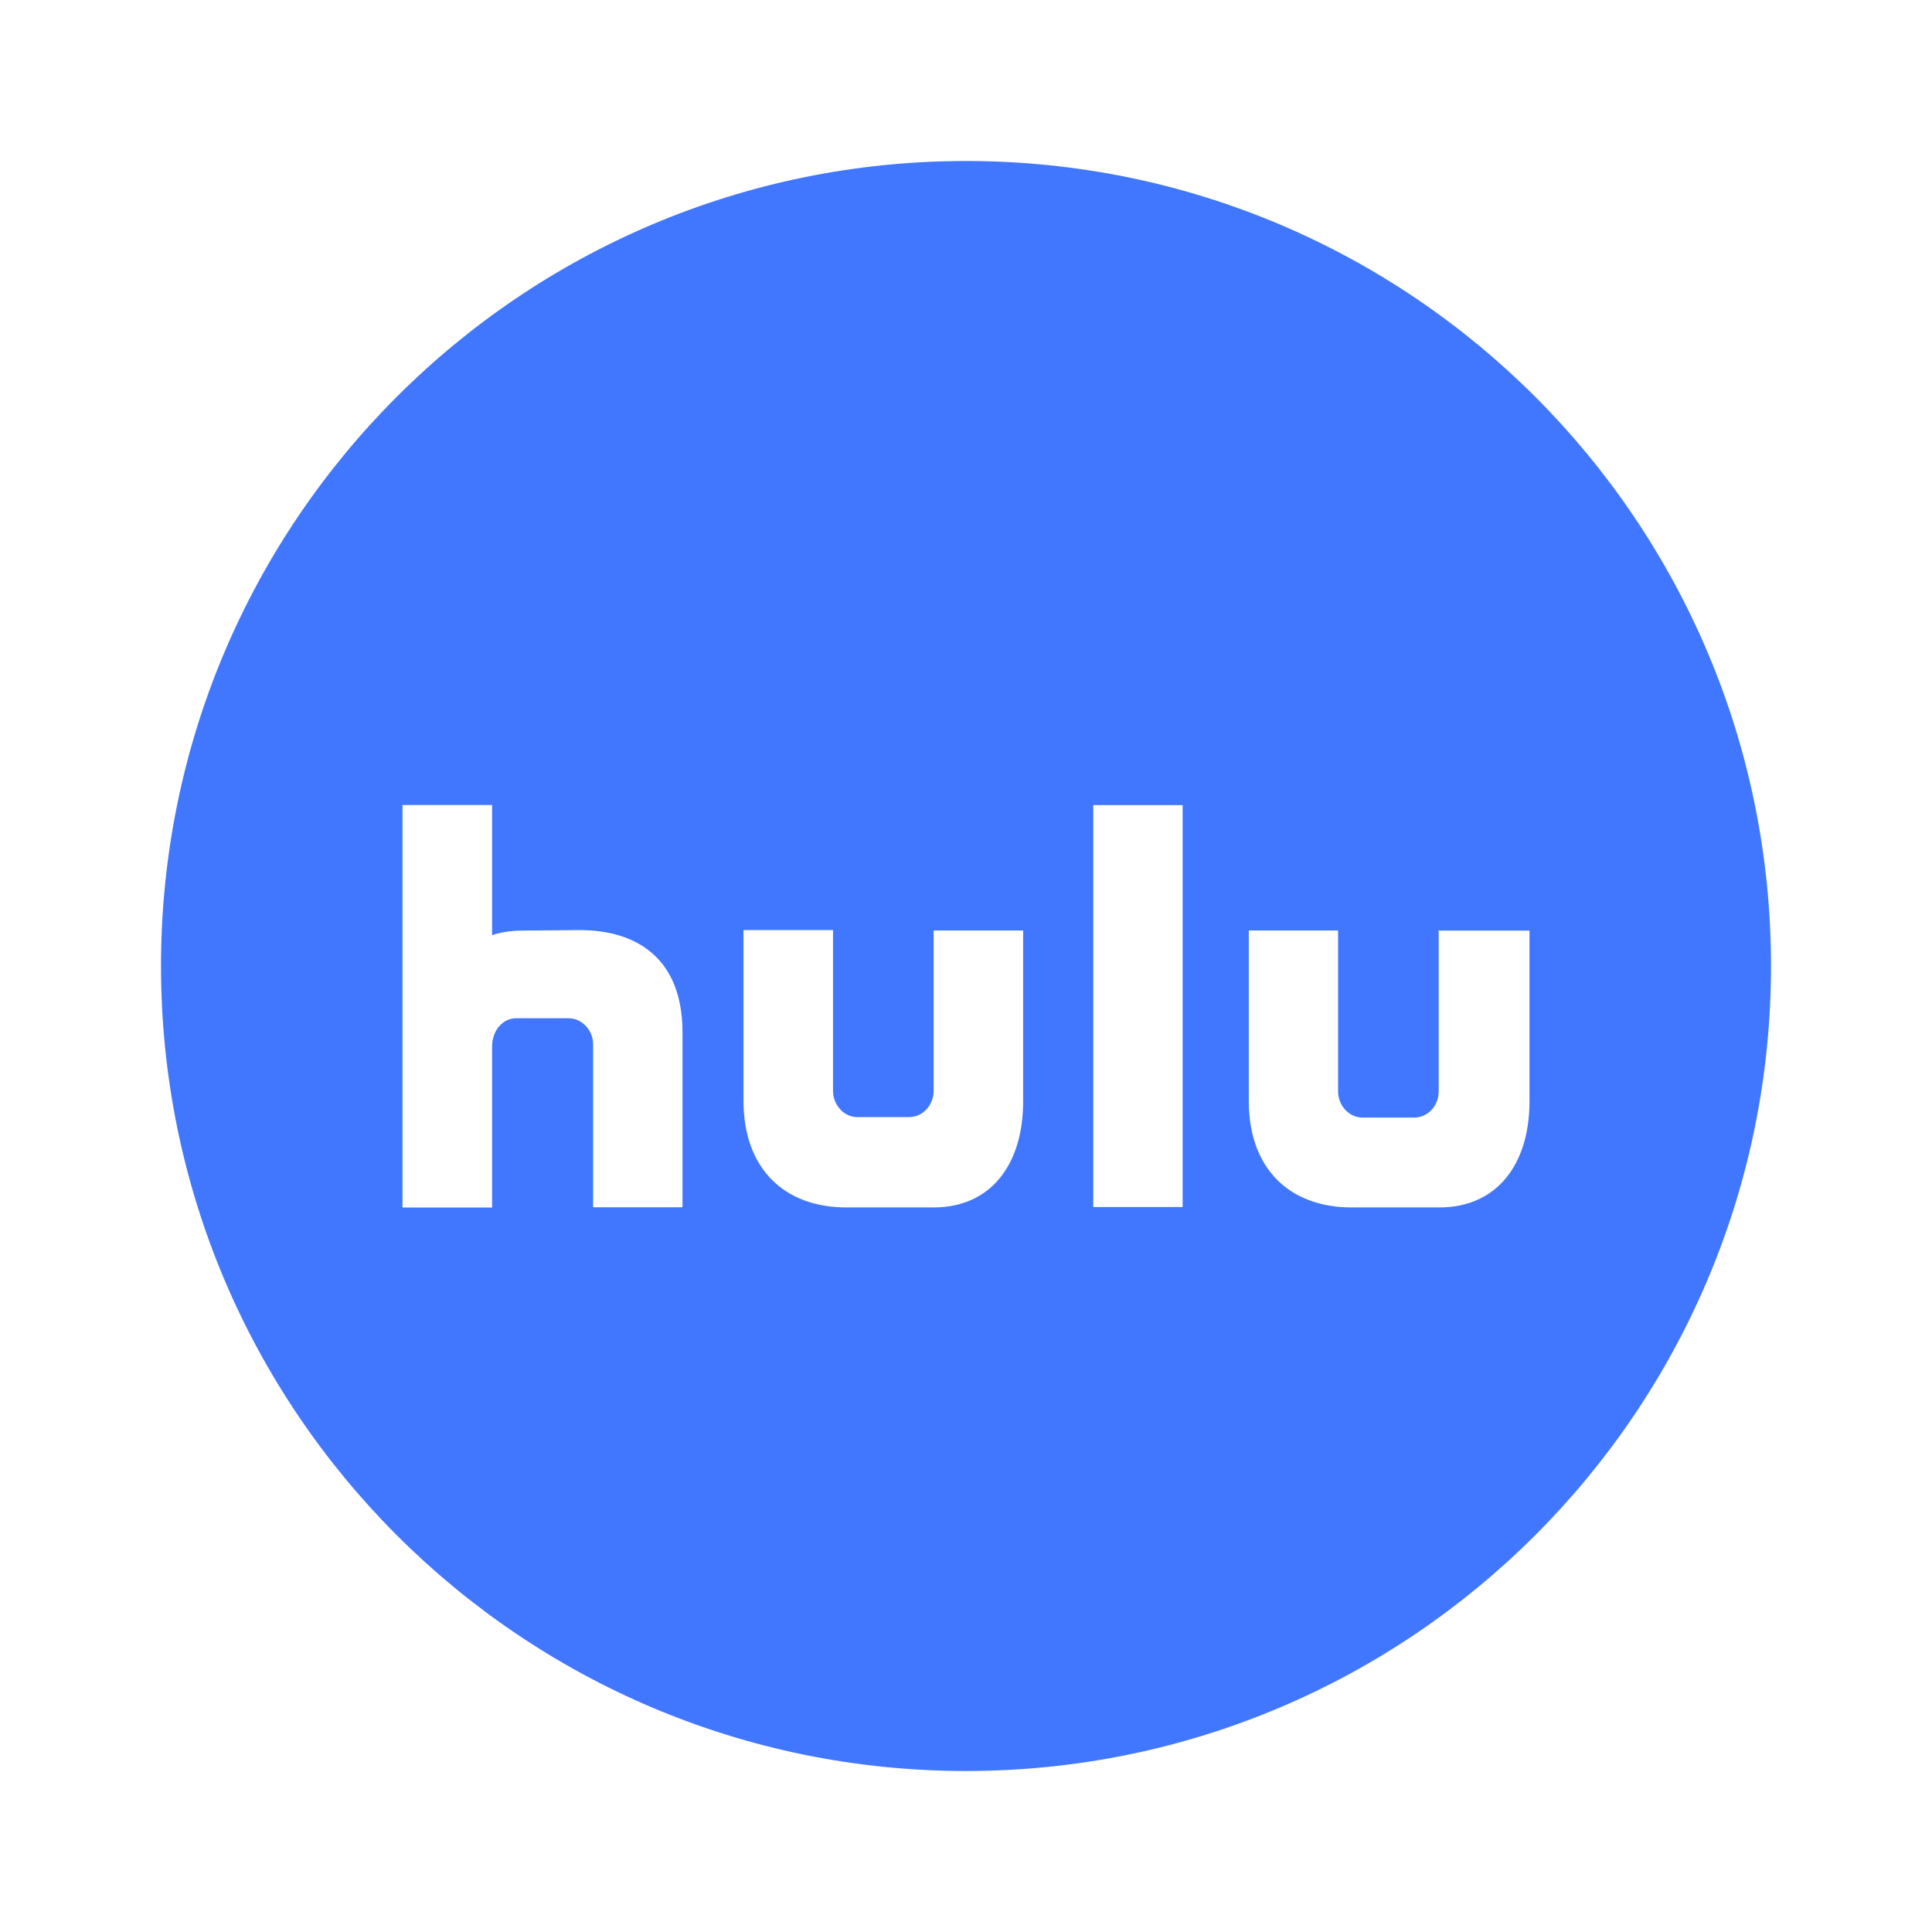 <svg width="24" height="24" viewBox="0 0 24 24" fill="none" xmlns="http://www.w3.org/2000/svg">
<path d="M12 2C17.523 2 22 6.477 22 12C22 17.523 17.523 22 12 22C6.477 22 2 17.523 2 12C2 6.477 6.477 2 12 2ZM5 15H6.113V13.002C6.113 12.797 6.248 12.649 6.412 12.649H7.063C7.228 12.649 7.368 12.796 7.368 12.973V14.997H8.478V12.821C8.477 11.905 7.909 11.554 7.201 11.554L6.494 11.56C6.25 11.56 6.113 11.618 6.113 11.618V10H5V15ZM9.236 13.673C9.236 14.525 9.751 14.999 10.512 14.999H11.598C12.303 14.999 12.71 14.473 12.71 13.679V11.559H11.598V13.55C11.598 13.636 11.566 13.719 11.51 13.78C11.454 13.841 11.377 13.876 11.298 13.877H10.646C10.568 13.876 10.492 13.841 10.437 13.78C10.381 13.72 10.348 13.637 10.348 13.552V11.554H9.236V13.673ZM13.578 14.994L13.581 14.999V14.994H13.578ZM17.872 13.56C17.872 13.737 17.734 13.883 17.57 13.883H16.919C16.841 13.881 16.766 13.846 16.711 13.786C16.656 13.726 16.623 13.645 16.622 13.56V11.559H15.513V13.677C15.513 14.528 16.029 14.999 16.789 14.999H17.881C18.588 14.999 19 14.473 19 13.678V11.56H17.881L17.872 11.554V13.56ZM13.581 14.994H14.691V10.001H13.581V14.994Z" fill="#4177FF"/>
</svg>
